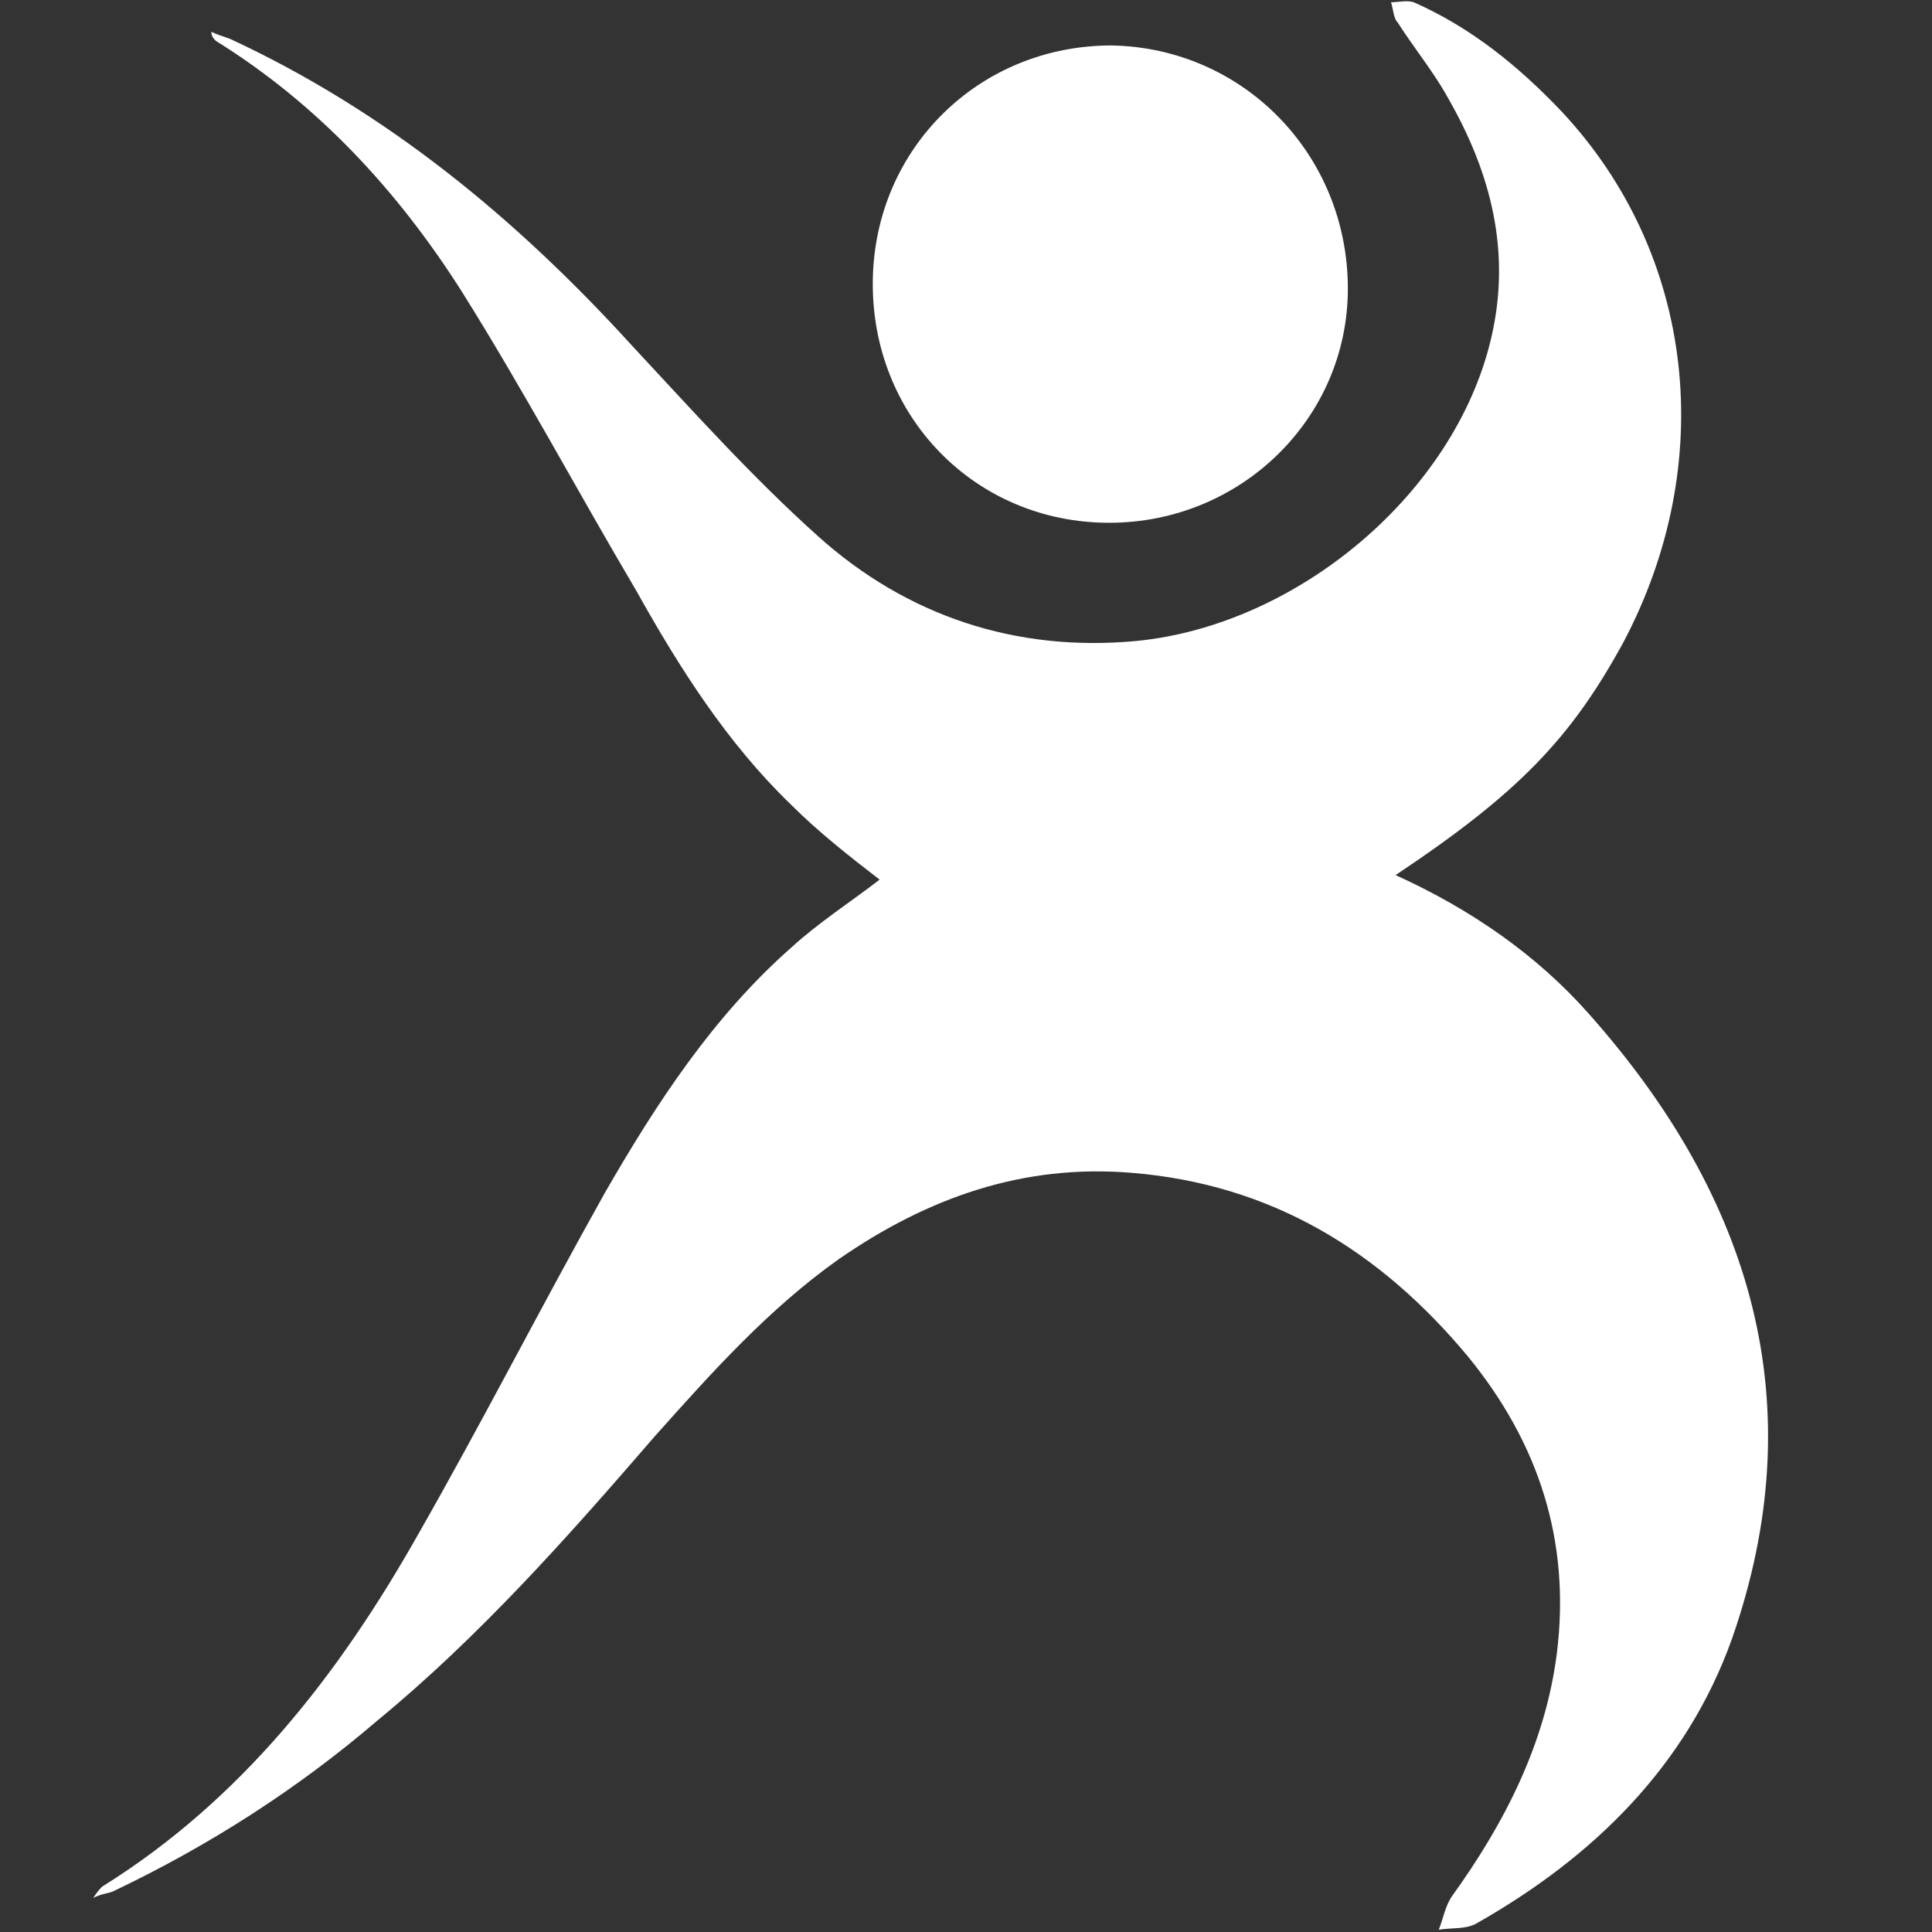<?xml version="1.0" encoding="utf-8"?>
<!-- Generator: Adobe Illustrator 23.0.2, SVG Export Plug-In . SVG Version: 6.00 Build 0)  -->
<svg version="1.1" id="Ebene_1" xmlns="http://www.w3.org/2000/svg" xmlns:xlink="http://www.w3.org/1999/xlink" x="0px" y="0px"
	 viewBox="0 0 85 85" style="enable-background:new 0 0 85 85;" xml:space="preserve">
<rect x="0" y="0" width="85" height="85" fill="#333333" stroke="none"/>
<style type="text/css">
	.st0{fill:#FFFFFF;}
</style>
<g>
	<path class="st0" d="M69.9,44.6c-2.3-2.6-5.2-4.6-8.5-6.1c5.4-3.6,7.7-6,10-10.2c4.2-7.9,3.2-17.1-2.7-23.4c-1.9-2-4-3.7-6.5-4.8
		c-0.3-0.1-0.7,0-1,0c0.1,0.3,0.1,0.7,0.3,0.9c0.7,1.1,1.6,2.2,2.2,3.3c1.9,3.3,2.8,6.8,1.9,10.6C64,21.7,57.1,27.5,50,28.2
		c-5.3,0.5-10.1-1.1-14-4.6c-2.9-2.6-5.5-5.5-8.2-8.4C22.7,9.6,17,4.9,10.1,1.7C9.8,1.6,9.5,1.5,9.3,1.4c0,0.2,0.1,0.3,0.2,0.4
		c4.5,2.8,8,6.6,10.8,11c2.7,4.3,5.1,8.8,7.7,13.2c1.9,3.4,4,6.7,6.8,9.4c1.2,1.2,2.6,2.3,3.9,3.3c-1.3,1-2.7,1.9-3.9,3
		c-3.4,3-5.9,6.8-8.2,10.8c-2.8,5-5.4,10.1-8.2,15c-3.5,6.2-7.8,11.7-13.9,15.5c-0.1,0.1-0.2,0.2-0.4,0.5c0.4-0.2,0.7-0.2,0.9-0.3
		c4.2-2,8.1-4.5,11.6-7.5c4.5-3.7,8.4-8.1,12.2-12.5c2.5-2.8,5-5.6,8.1-7.8c3.9-2.7,8.1-4.2,12.9-3.8c6.1,0.5,10.9,3.4,14.8,8.1
		c3.1,3.8,4.5,8.1,3.9,13c-0.5,4-2.3,7.5-4.6,10.7c-0.3,0.4-0.4,1-0.6,1.5c0.6-0.1,1.2,0,1.7-0.3c5.1-2.9,9.2-6.9,11.2-12.5
		C79.8,61.8,77.1,52.7,69.9,44.6z"/>
	<path class="st0" d="M48.8,23c5.8,0,10.5-4.6,10.5-10.3c0-5.9-4.6-10.6-10.4-10.7c-5.8,0-10.4,4.5-10.5,10.3
		C38.3,18.3,42.9,23,48.8,23z"/>
</g>
</svg>
